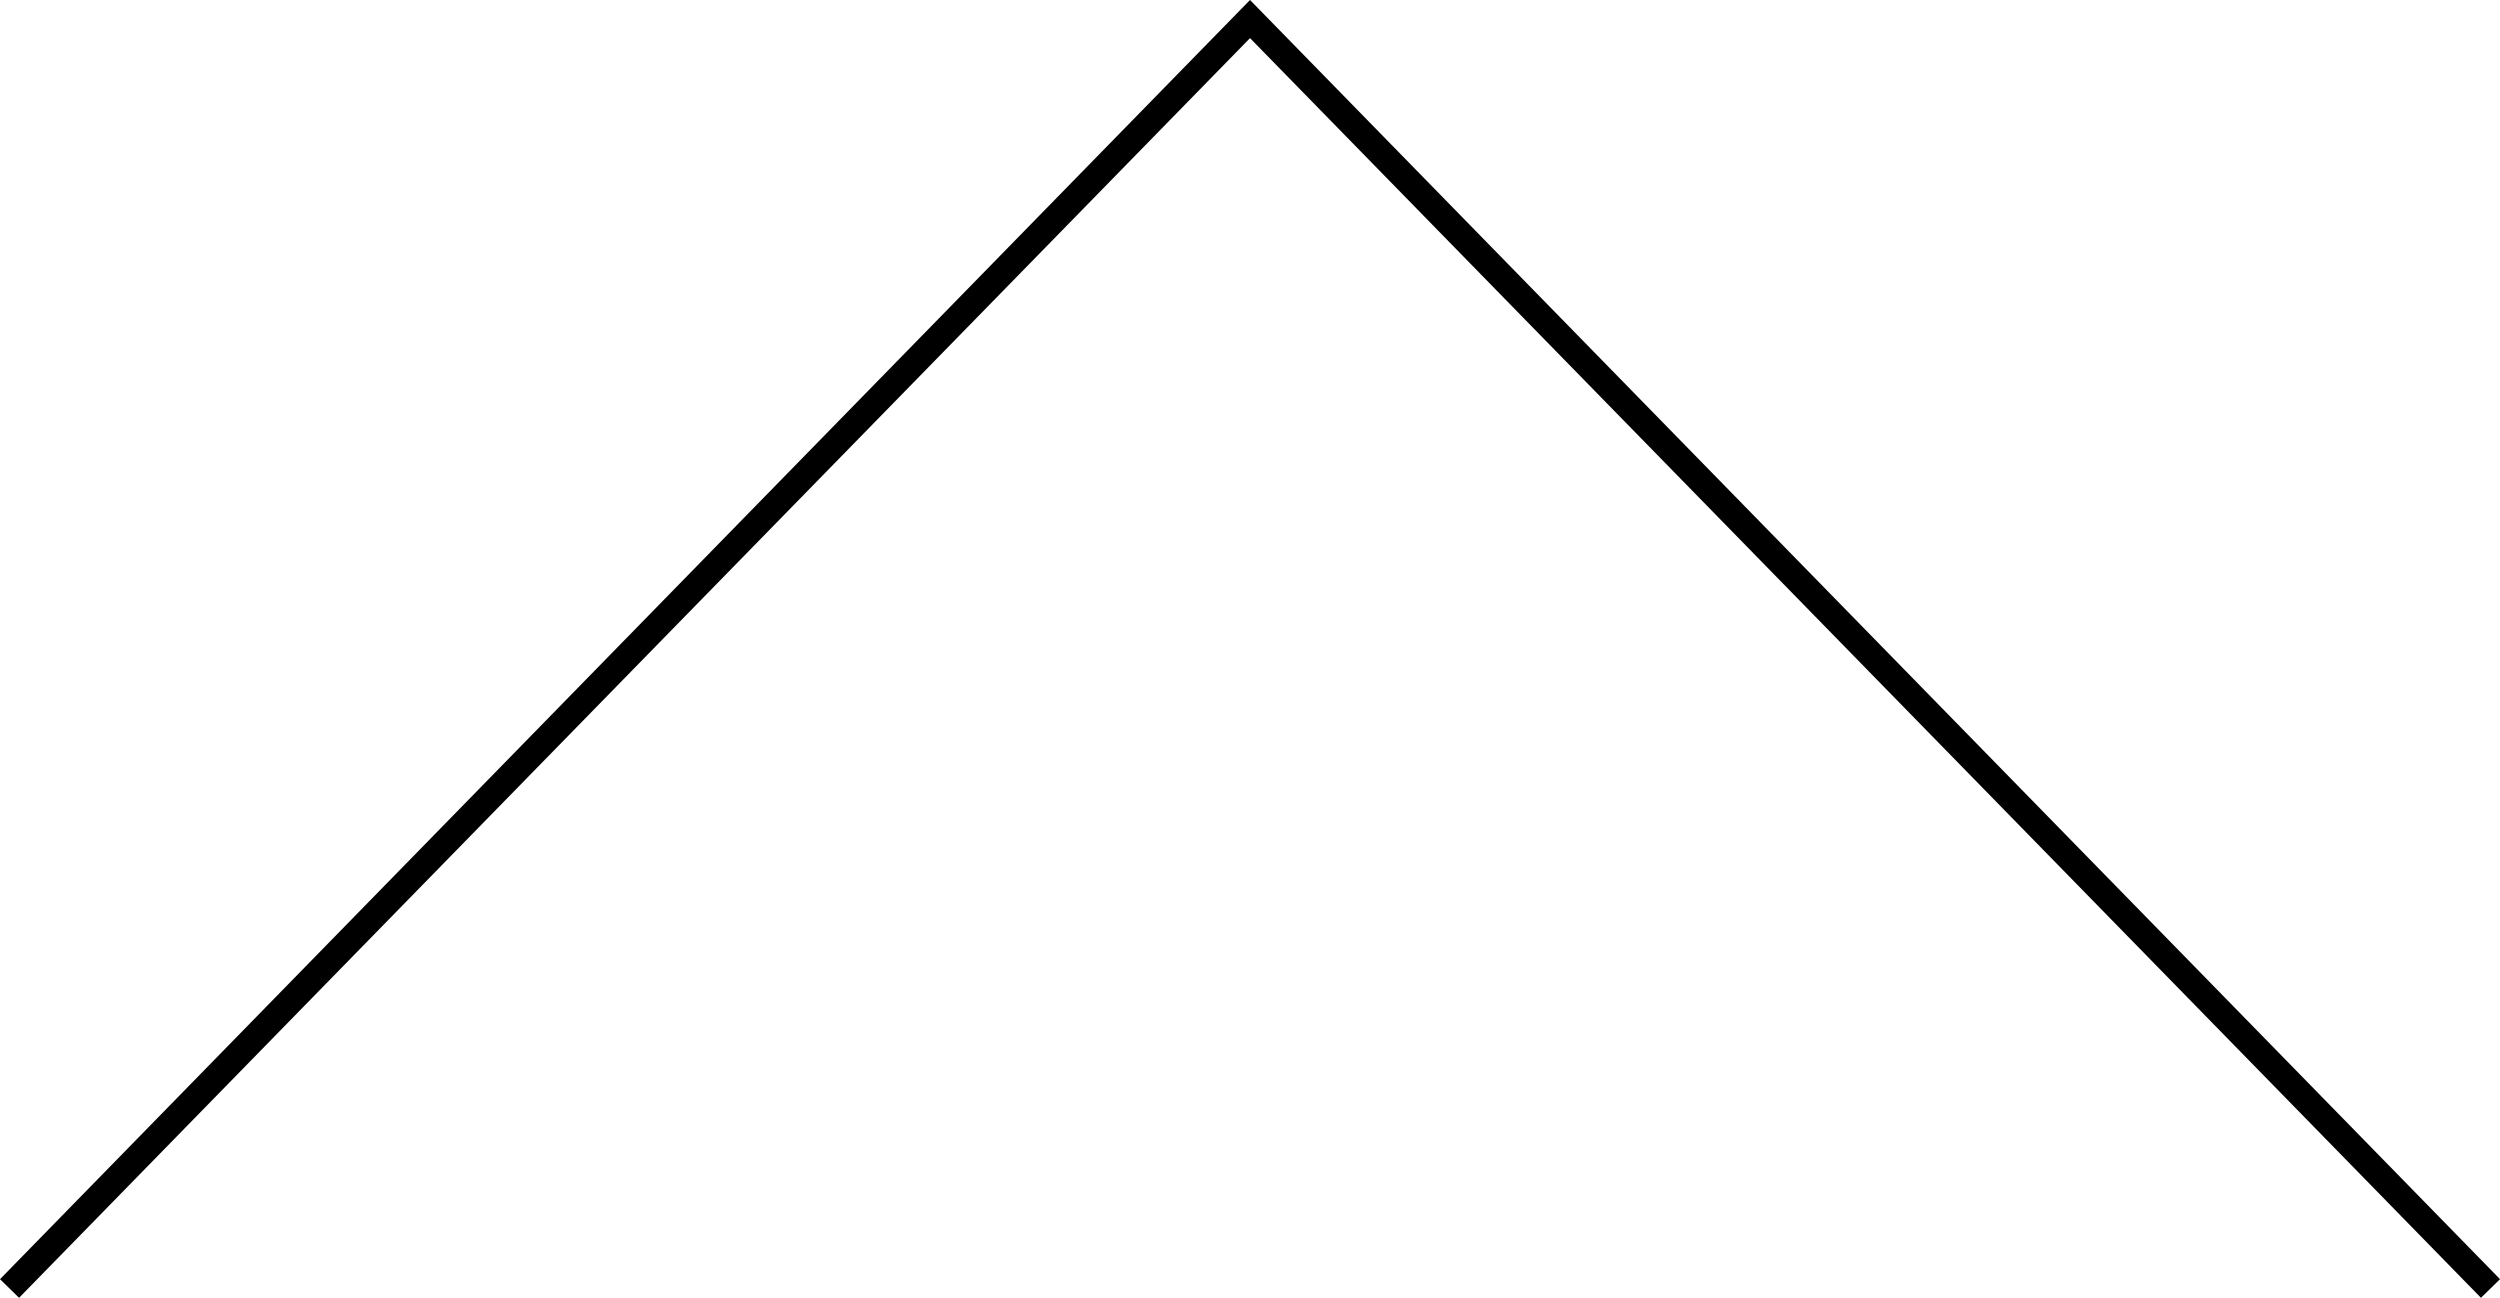 <svg xmlns="http://www.w3.org/2000/svg" width="93.825" height="48.707" viewBox="0 0 93.825 48.707">
  <path id="Path_9" data-name="Path 9" d="M1805.911,1467.97l47.642,46.555-47.642,46.555" transform="translate(-1467.612 1854.268) rotate(-90)" fill="none" stroke="#000" stroke-width="1"/>
</svg>
